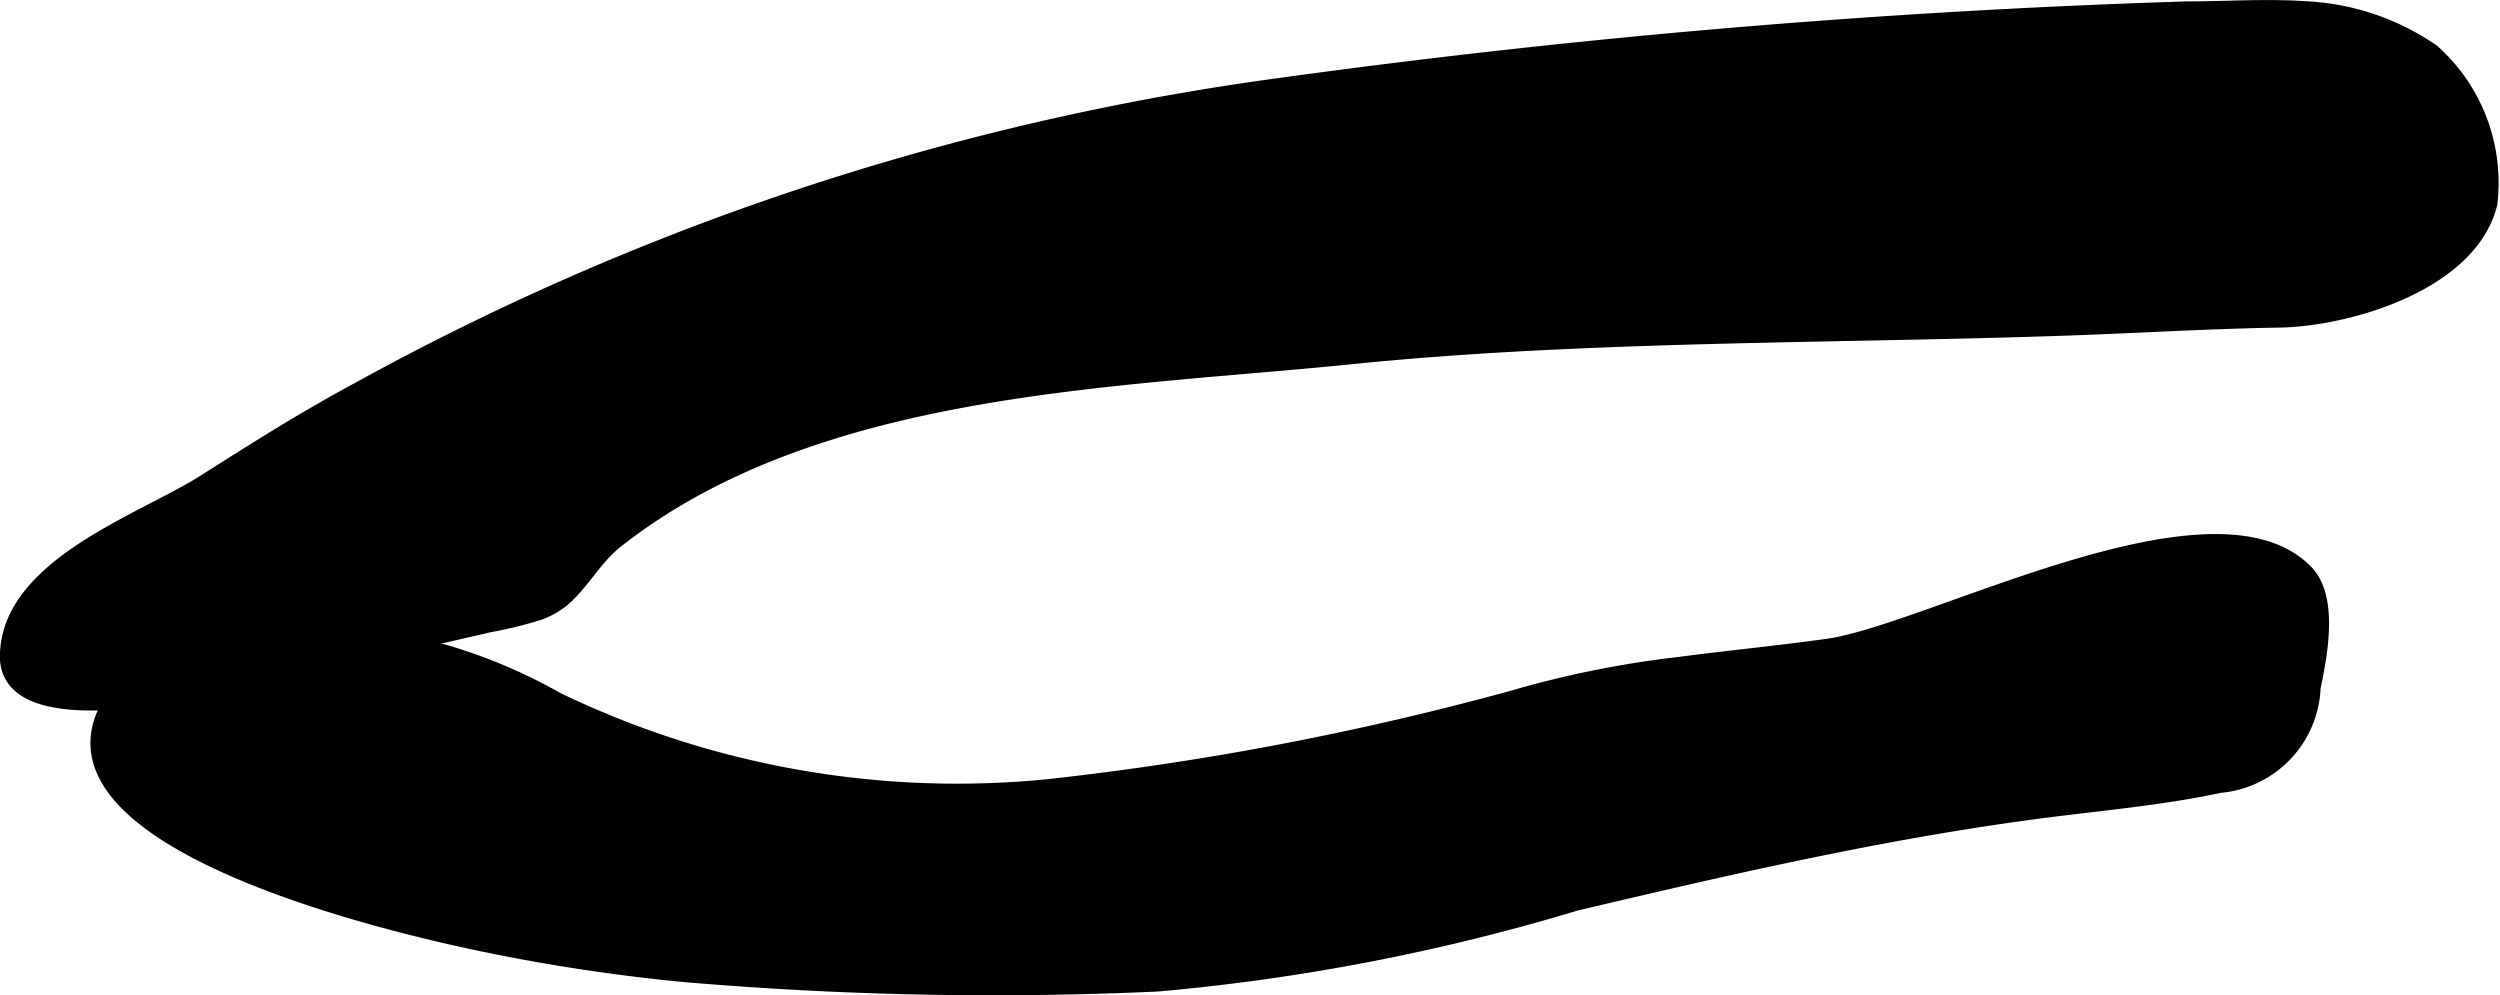 <?xml version="1.0" encoding="UTF-8"?>
<svg xmlns="http://www.w3.org/2000/svg"
     version="1.1"
     width="8.965mm"
     height="3.568mm"
     viewBox="0 0 25.413 10.114">
   <defs>
      <style type="text/css">
      .a {
        fill: #000000;
        stroke: #000000;
        stroke-width: 0.15px;
      }
    </style>
   </defs>
   <path class="a"
         d="M6.935,9.906a18.887,18.887,0,0,1-2.357-.38c-.833-.192-4.772-1.134-3.229-2.667.489-.486,1.256-.357,1.896-.442a5.362,5.362,0,0,1,2.416.694,9.364,9.364,0,0,0,4.986.885,30.443,30.443,0,0,0,4.708-.896,10.274,10.274,0,0,1,1.71-.347c.504-.066,1.011-.115,1.512-.185,1.036-.144,3.925-1.717,4.863-.754.259.266.142.851.075,1.173a1.043,1.043,0,0,1-.95.998c-.613.132-1.271.185-1.894.269-1.567.209-3.103.563-4.656.93a21.108,21.108,0,0,1-4.249.82A36.761,36.761,0,0,1,6.935,9.906Z"/>
   <path class="a"
         d="M5.481,6.228a3.984,3.984,0,0,1-.503.124c-.682.158-1.365.31-2.048.468-.515.119-2.863.754-2.856-.151.008-.921,1.382-1.375,1.999-1.767.519-.33,1.032-.654,1.574-.945A26.851,26.851,0,0,1,12.824.893a87.793,87.793,0,0,1,9.409-.804c.396,0,.804-.029,1.197-.002a2.474,2.474,0,0,1,1.297.437,1.787,1.787,0,0,1,.584,1.546c-.199.809-1.435,1.173-2.144,1.185-.728.012-1.442.057-2.172.082-2.388.082-4.886.05-7.255.29-2.444.248-5.451.277-7.476,1.871-.211.167-.331.401-.519.573A.795.795,0,0,1,5.481,6.228Z"/>
</svg>

